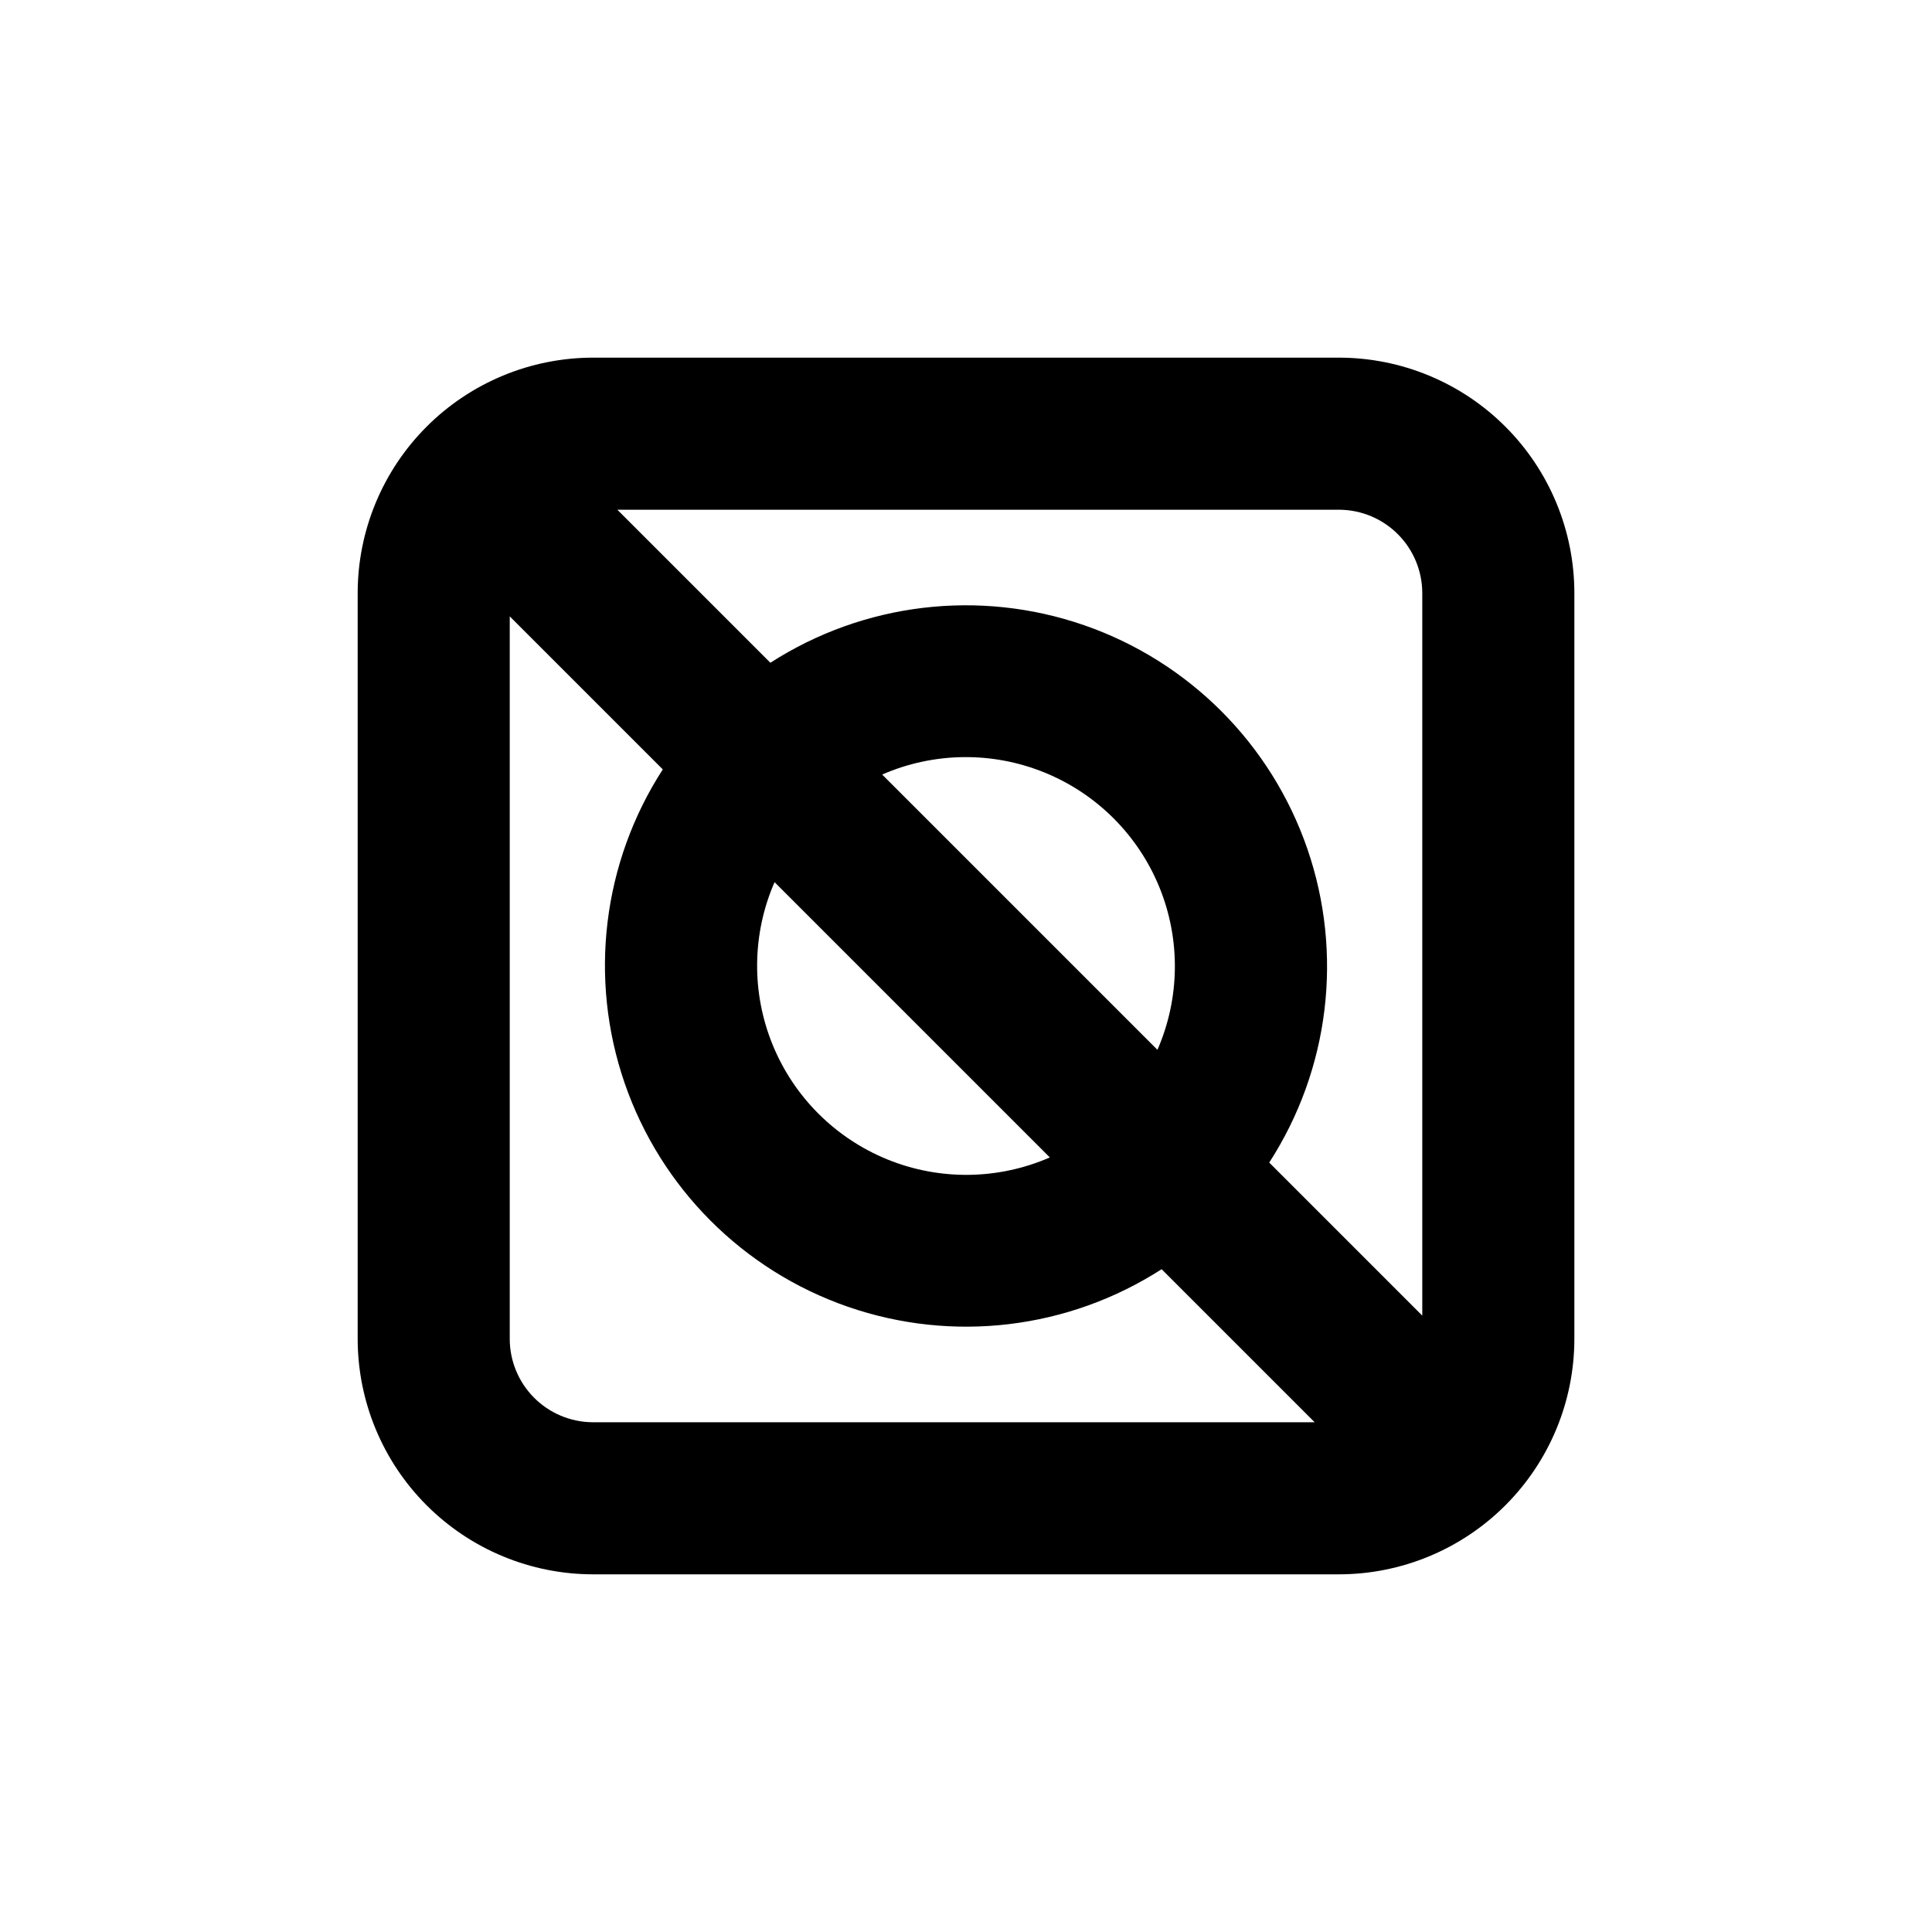 <?xml version="1.0" encoding="UTF-8"?>
<!-- Uploaded to: ICON Repo, www.iconrepo.com, Generator: ICON Repo Mixer Tools -->
<svg fill="#000000" width="800px" height="800px" version="1.1" viewBox="144 144 512 512" xmlns="http://www.w3.org/2000/svg">
 <path d="m498.8 238.78h-197.59c-16.559 0-32.434 6.574-44.141 18.281s-18.281 27.582-18.281 44.141v197.59c0 16.555 6.574 32.43 18.281 44.137 11.707 11.707 27.582 18.285 44.141 18.285h197.59c16.555 0 32.43-6.578 44.137-18.285 11.707-11.707 18.285-27.582 18.285-44.137v-197.59c0-16.559-6.578-32.434-18.285-44.141-11.707-11.707-27.582-18.281-44.137-18.281zm22.117 62.422v191.45l-40.559-40.559c15.957-24.691 19.684-55.34 10.109-83.133-9.574-27.793-31.383-49.645-59.16-59.27-27.773-9.629-58.43-5.957-83.148 9.949l-40.555-40.555h191.45-0.004c5.824 0.066 11.383 2.426 15.477 6.566s6.391 9.727 6.391 15.551zm-171.65 76.578 72.949 72.949c-13.688 5.973-29.207 6.164-43.043 0.535-13.832-5.633-24.809-16.609-30.438-30.441-5.633-13.832-5.441-29.352 0.531-43.043zm28.516-28.516c13.691-5.973 29.211-6.164 43.043-0.531 13.832 5.629 24.809 16.605 30.441 30.438 5.629 13.836 5.438 29.355-0.535 43.043zm-98.695 149.53v-191.45l40.559 40.559h-0.004c-15.953 24.688-19.68 55.336-10.109 83.129 9.574 27.793 31.387 49.645 59.16 59.273 27.773 9.625 58.43 5.957 83.148-9.953l40.559 40.559h-191.45c-5.82-0.066-11.383-2.426-15.477-6.566s-6.391-9.73-6.387-15.551z"/>
</svg>